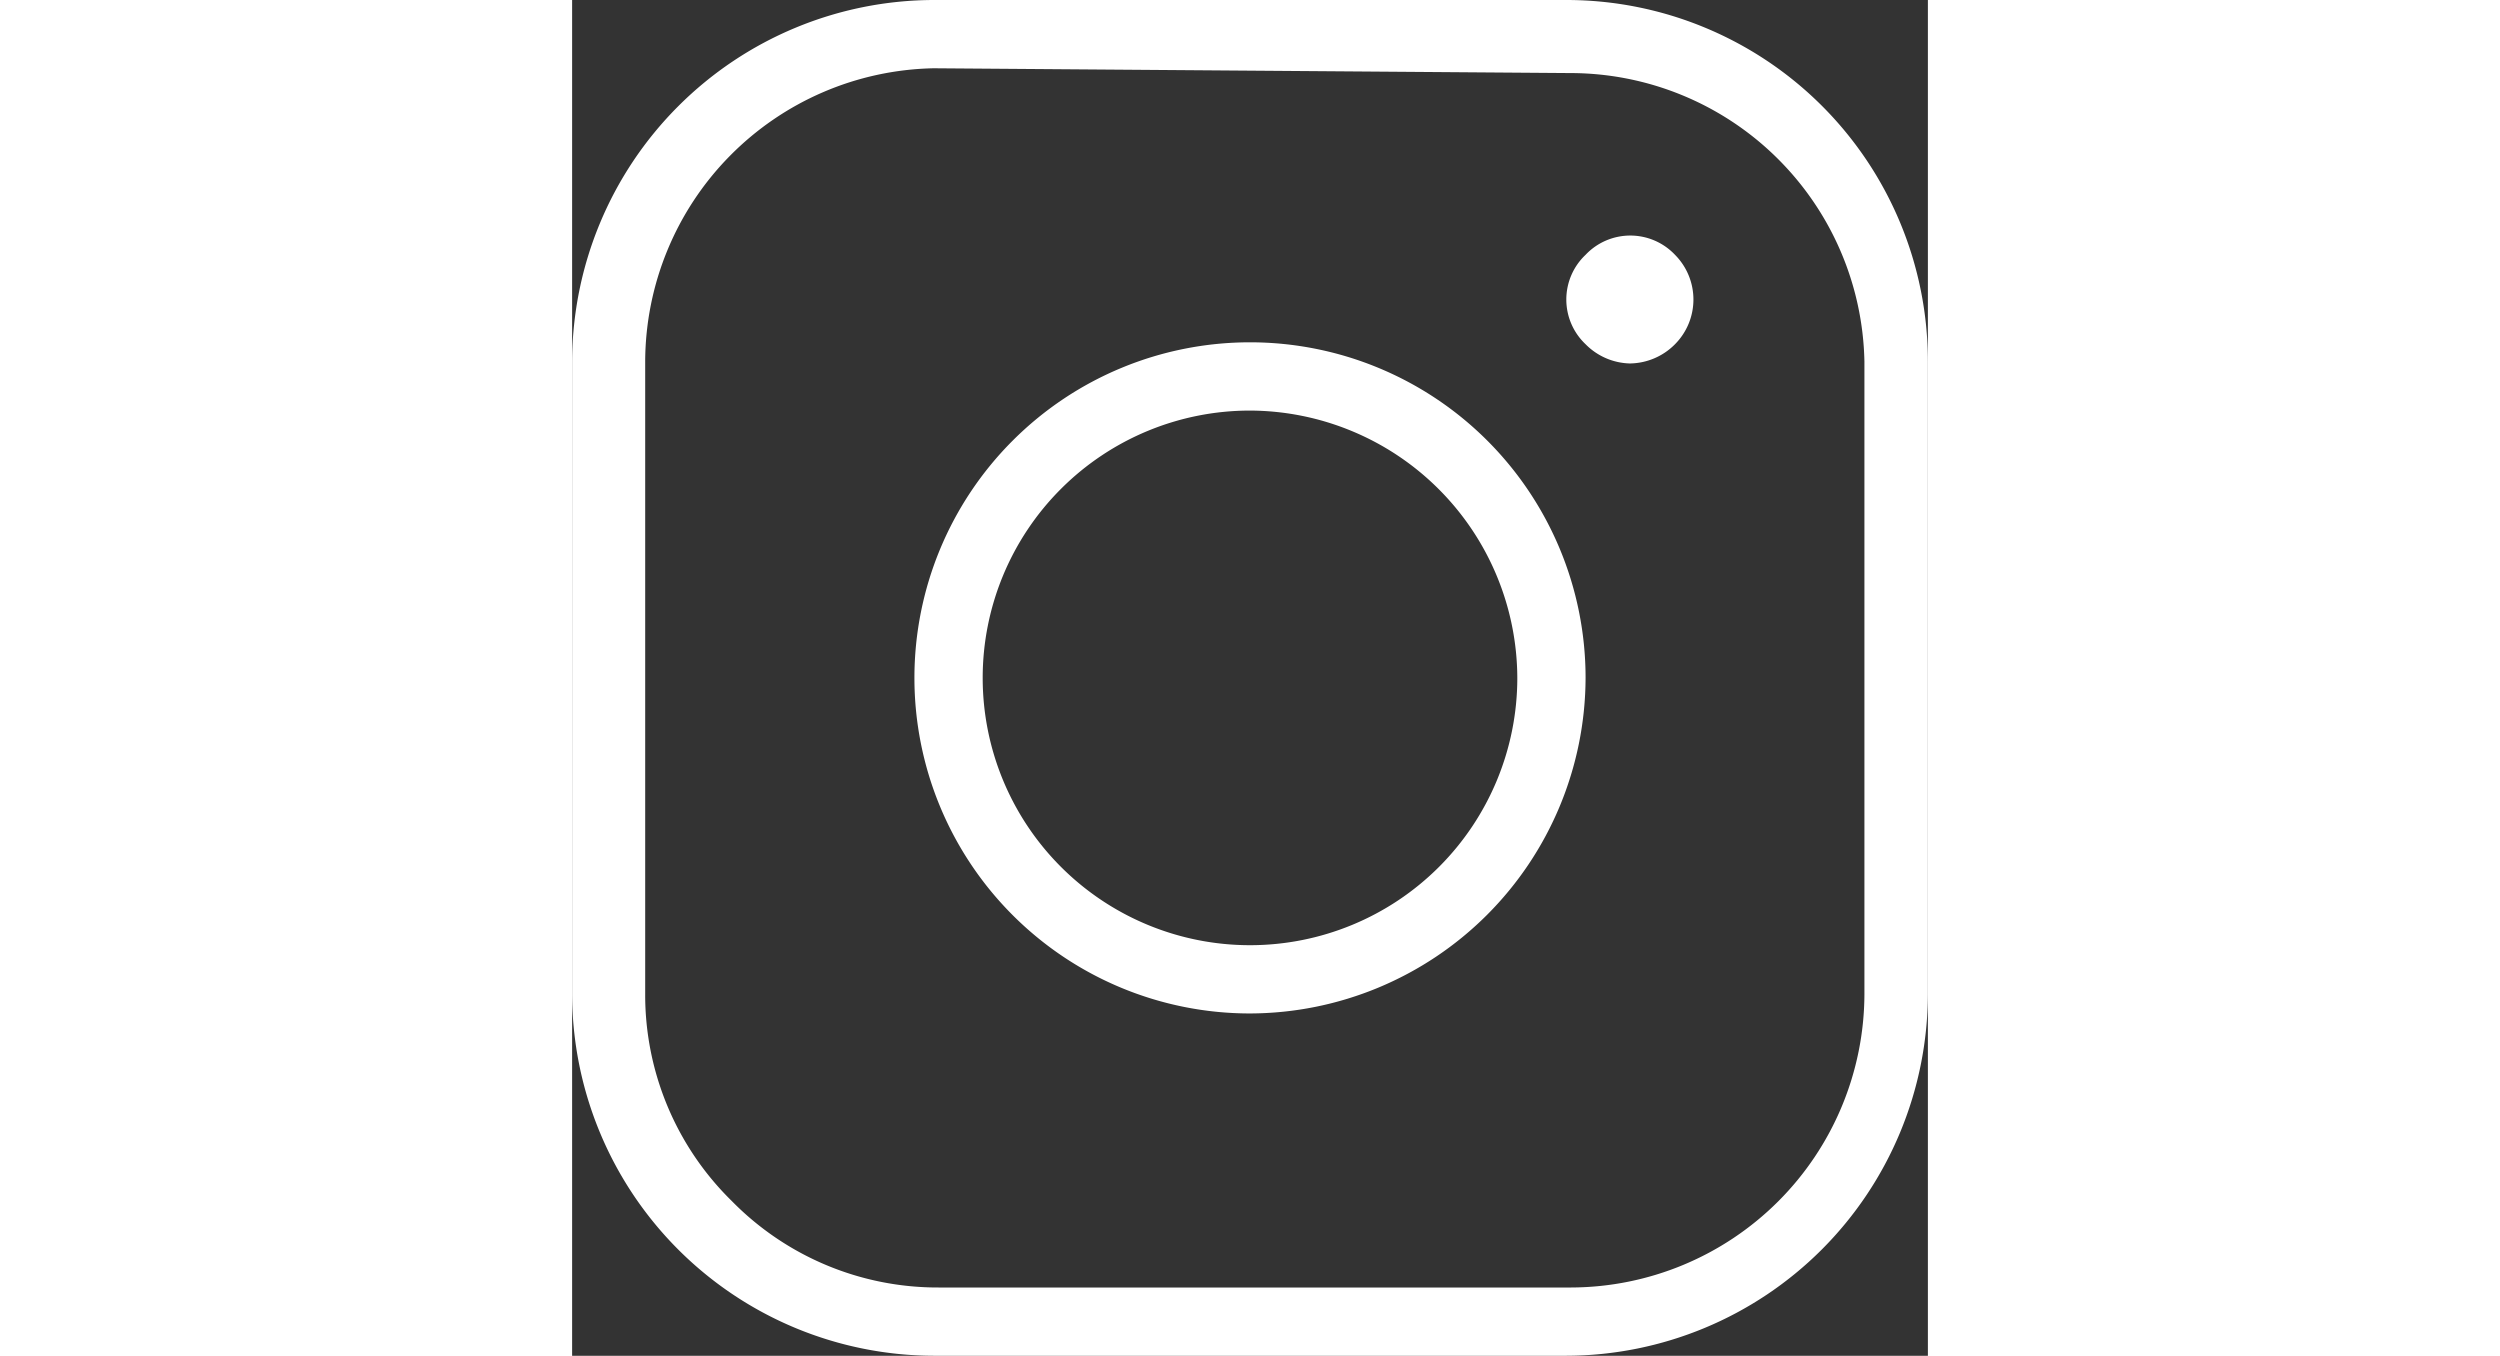 <svg id="Camada_1" data-name="Camada 1" xmlns="http://www.w3.org/2000/svg" viewBox="0 0 14.1 14.1"  width="26px"><rect x="0" y="0" width="14.1" height="14.1" fill="#333333" stroke="none"/><title>Prancheta 4</title><path d="M3.76,14.1A3.77,3.77,0,0,1,0,10.34V3.76A3.77,3.77,0,0,1,3.76,0h6.58A3.76,3.76,0,0,1,14.1,3.76v6.58a3.77,3.77,0,0,1-3.76,3.76ZM3.76.71a3.06,3.06,0,0,0-3,3.05v6.58a3,3,0,0,0,.9,2.15,3,3,0,0,0,2.15.9h6.58a3.06,3.06,0,0,0,3.05-3.05V3.76a3.06,3.06,0,0,0-3.05-3Z" style="fill:#fff"/><path d="M7.05,10.54a3.49,3.49,0,1,1,3.49-3.49A3.5,3.5,0,0,1,7.05,10.54Zm0-6.27A2.78,2.78,0,1,0,9.83,7.05,2.79,2.79,0,0,0,7.05,4.27Z" style="fill:#fff"/><path d="M11,3.78a.67.67,0,0,1-.46-.2.64.64,0,0,1,0-.93.64.64,0,0,1,.93,0,.66.66,0,0,1,0,.93A.67.67,0,0,1,11,3.78Z" style="fill:#fff"/></svg>